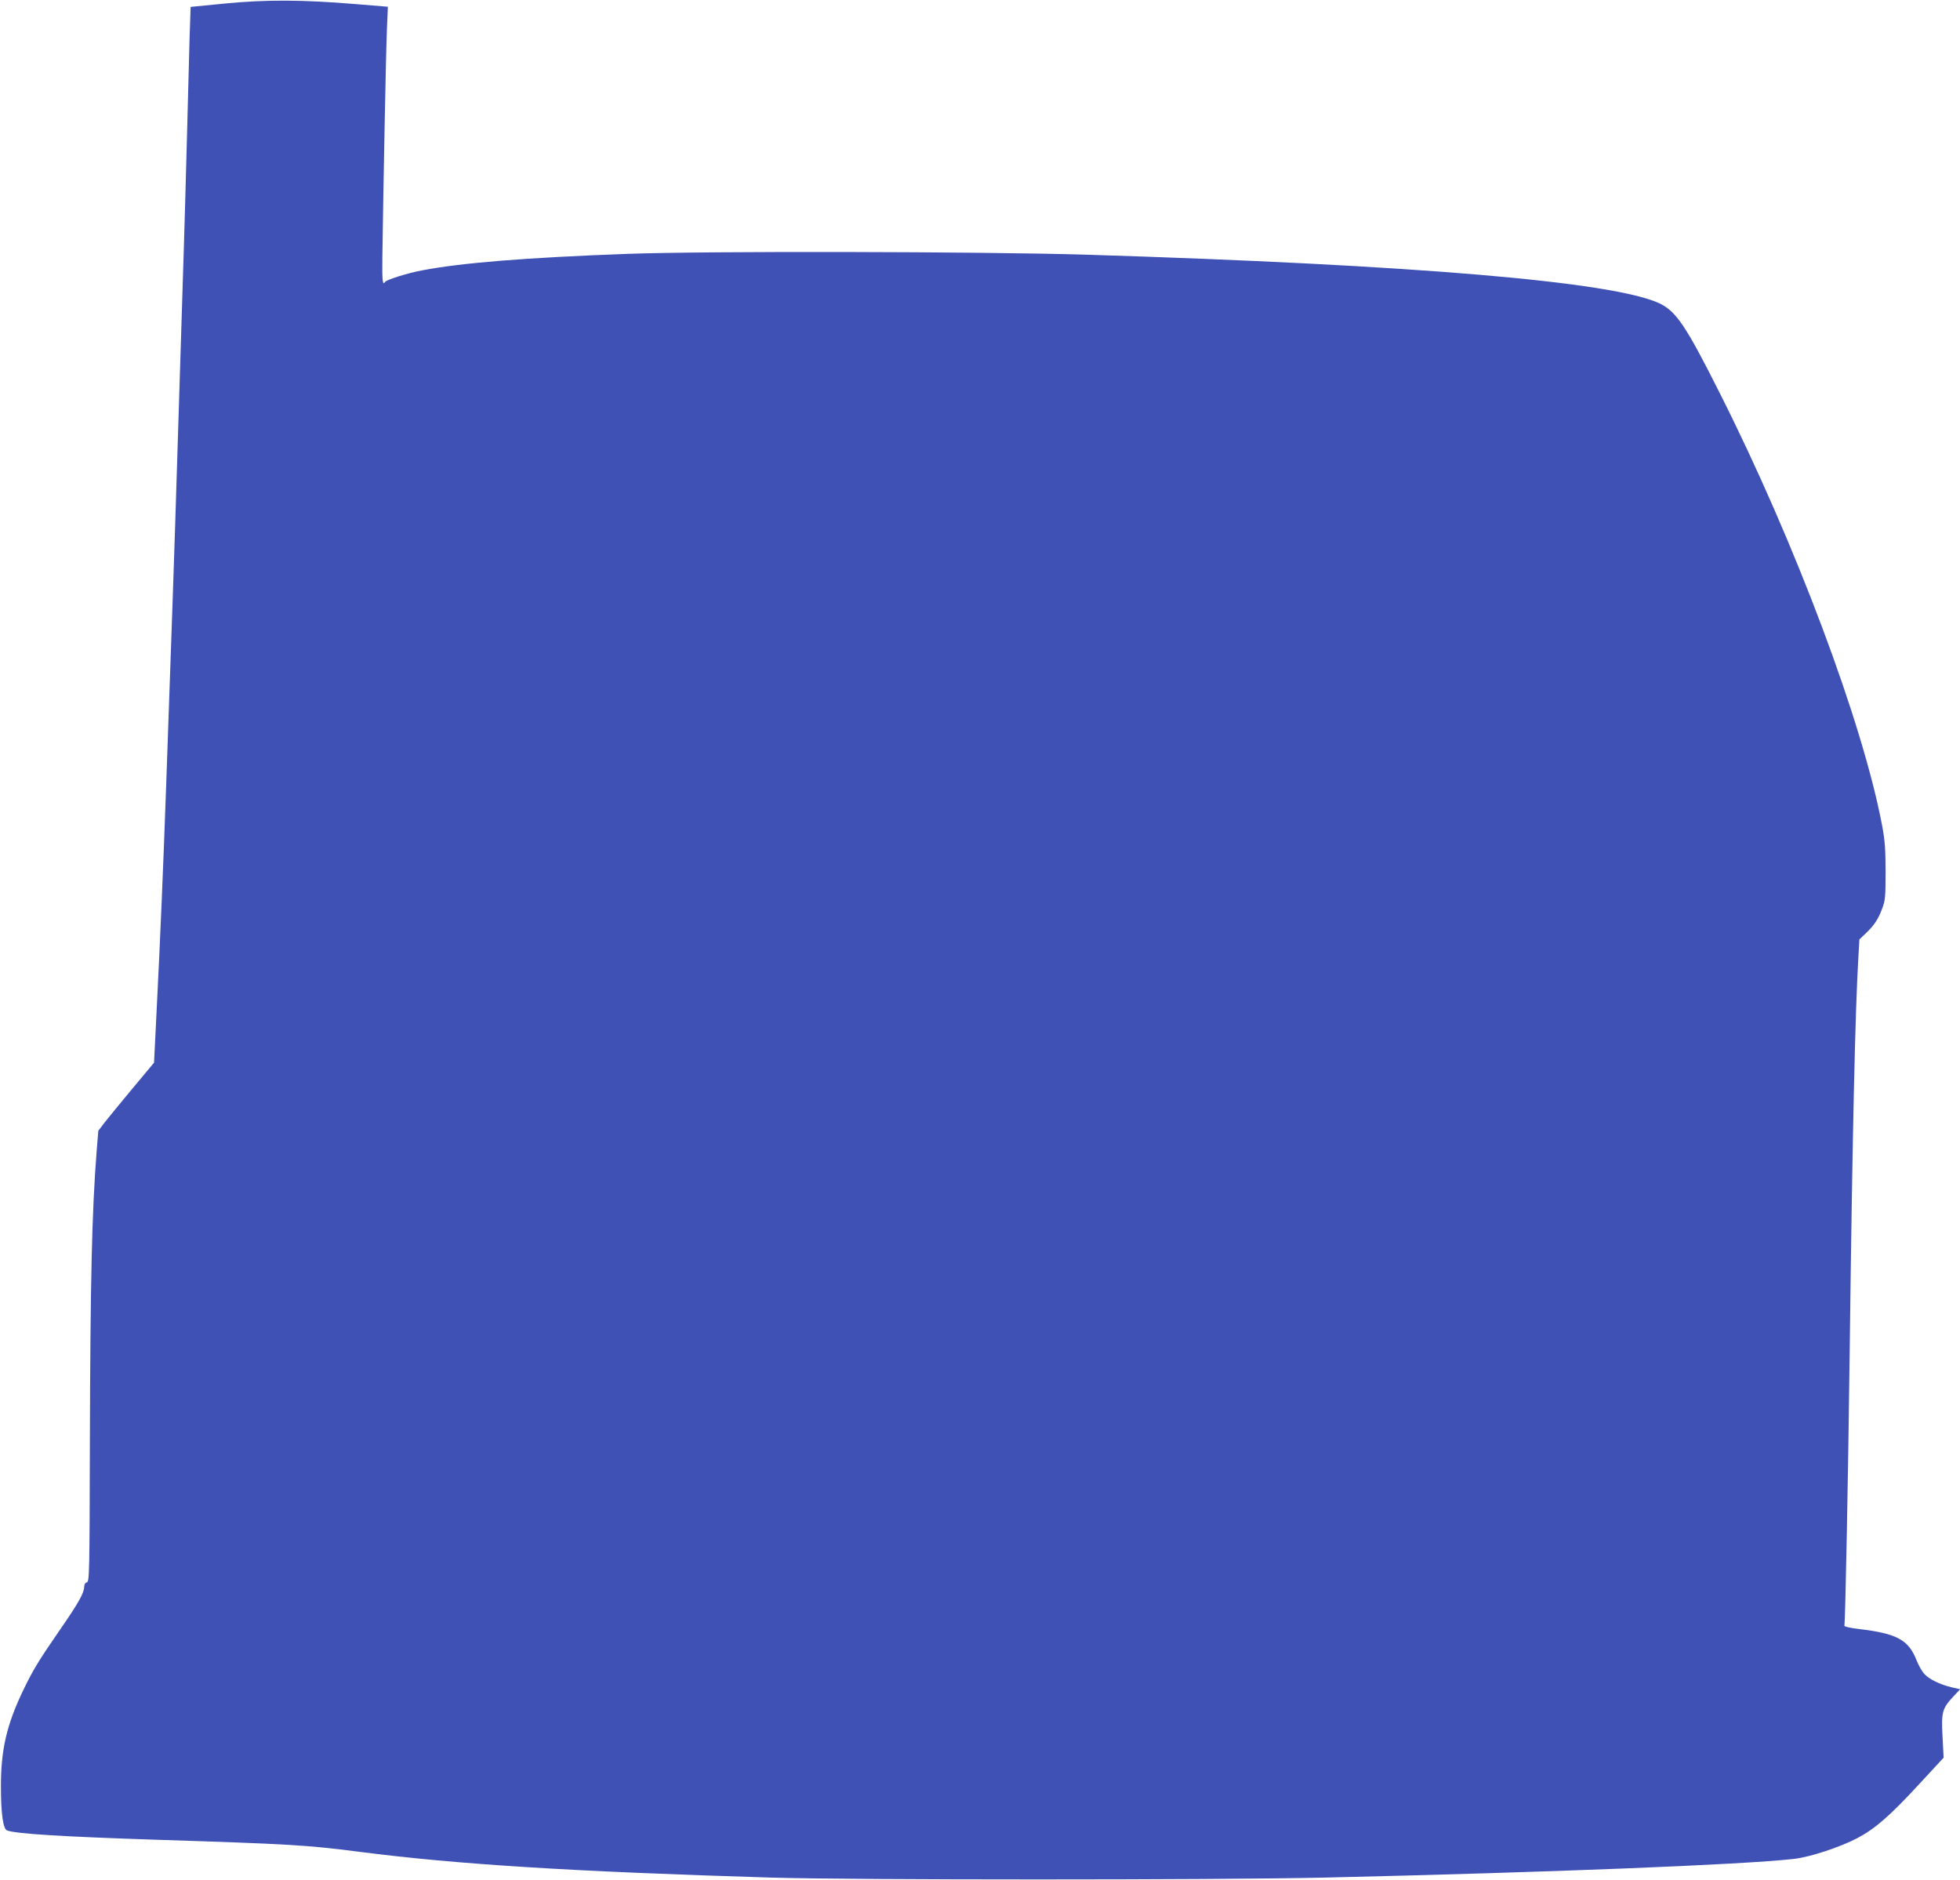 <?xml version="1.0" standalone="no"?>
<!DOCTYPE svg PUBLIC "-//W3C//DTD SVG 20010904//EN"
 "http://www.w3.org/TR/2001/REC-SVG-20010904/DTD/svg10.dtd">
<svg version="1.0" xmlns="http://www.w3.org/2000/svg"
 width="1280pt" height="1228pt" viewBox="0 0 1280 1228"
 preserveAspectRatio="xMidYMid meet">
<g transform="translate(0,1228) scale(0.1,-0.1)"
fill="#3f51b5" stroke="none">
<path d="M1470 12257 l-225 -22 -7 -205 c-3 -113 -11 -403 -17 -645 -6 -242
-16 -577 -21 -745 -5 -168 -14 -455 -20 -637 -29 -950 -44 -1416 -70 -2143 -5
-151 -17 -473 -25 -715 -19 -536 -39 -1008 -62 -1462 l-17 -343 -141 -169
c-77 -92 -159 -193 -182 -222 l-41 -54 -11 -135 c-31 -394 -41 -852 -44 -1892
-2 -864 -3 -917 -20 -922 -10 -2 -17 -14 -17 -28 -1 -41 -36 -105 -158 -281
-143 -207 -177 -264 -242 -399 -107 -224 -144 -386 -144 -623 0 -178 14 -279
40 -289 56 -22 367 -41 979 -61 868 -28 977 -34 1325 -79 635 -82 1393 -129
2685 -168 547 -16 2895 -16 3615 0 1467 34 2731 84 3065 122 103 11 303 77
415 136 117 62 213 146 404 353 l159 172 -7 137 c-9 160 -2 185 70 262 l45 48
-53 12 c-77 18 -149 53 -180 87 -16 16 -39 58 -53 93 -51 130 -128 172 -372
201 -65 8 -100 16 -98 23 6 20 25 981 35 1821 17 1381 36 2215 57 2555 l6 105
42 40 c55 52 81 92 107 162 20 52 22 78 22 238 0 144 -4 204 -22 300 -126 673
-569 1853 -1062 2830 -220 438 -284 532 -393 584 -301 141 -1589 251 -3752
318 -677 20 -2475 24 -2990 5 -653 -24 -1081 -58 -1340 -108 -92 -17 -232 -61
-240 -75 -16 -26 -20 5 -18 158 7 496 24 1367 30 1494 l6 145 -219 18 c-341
28 -578 29 -844 3z"/>
</g>
</svg>
